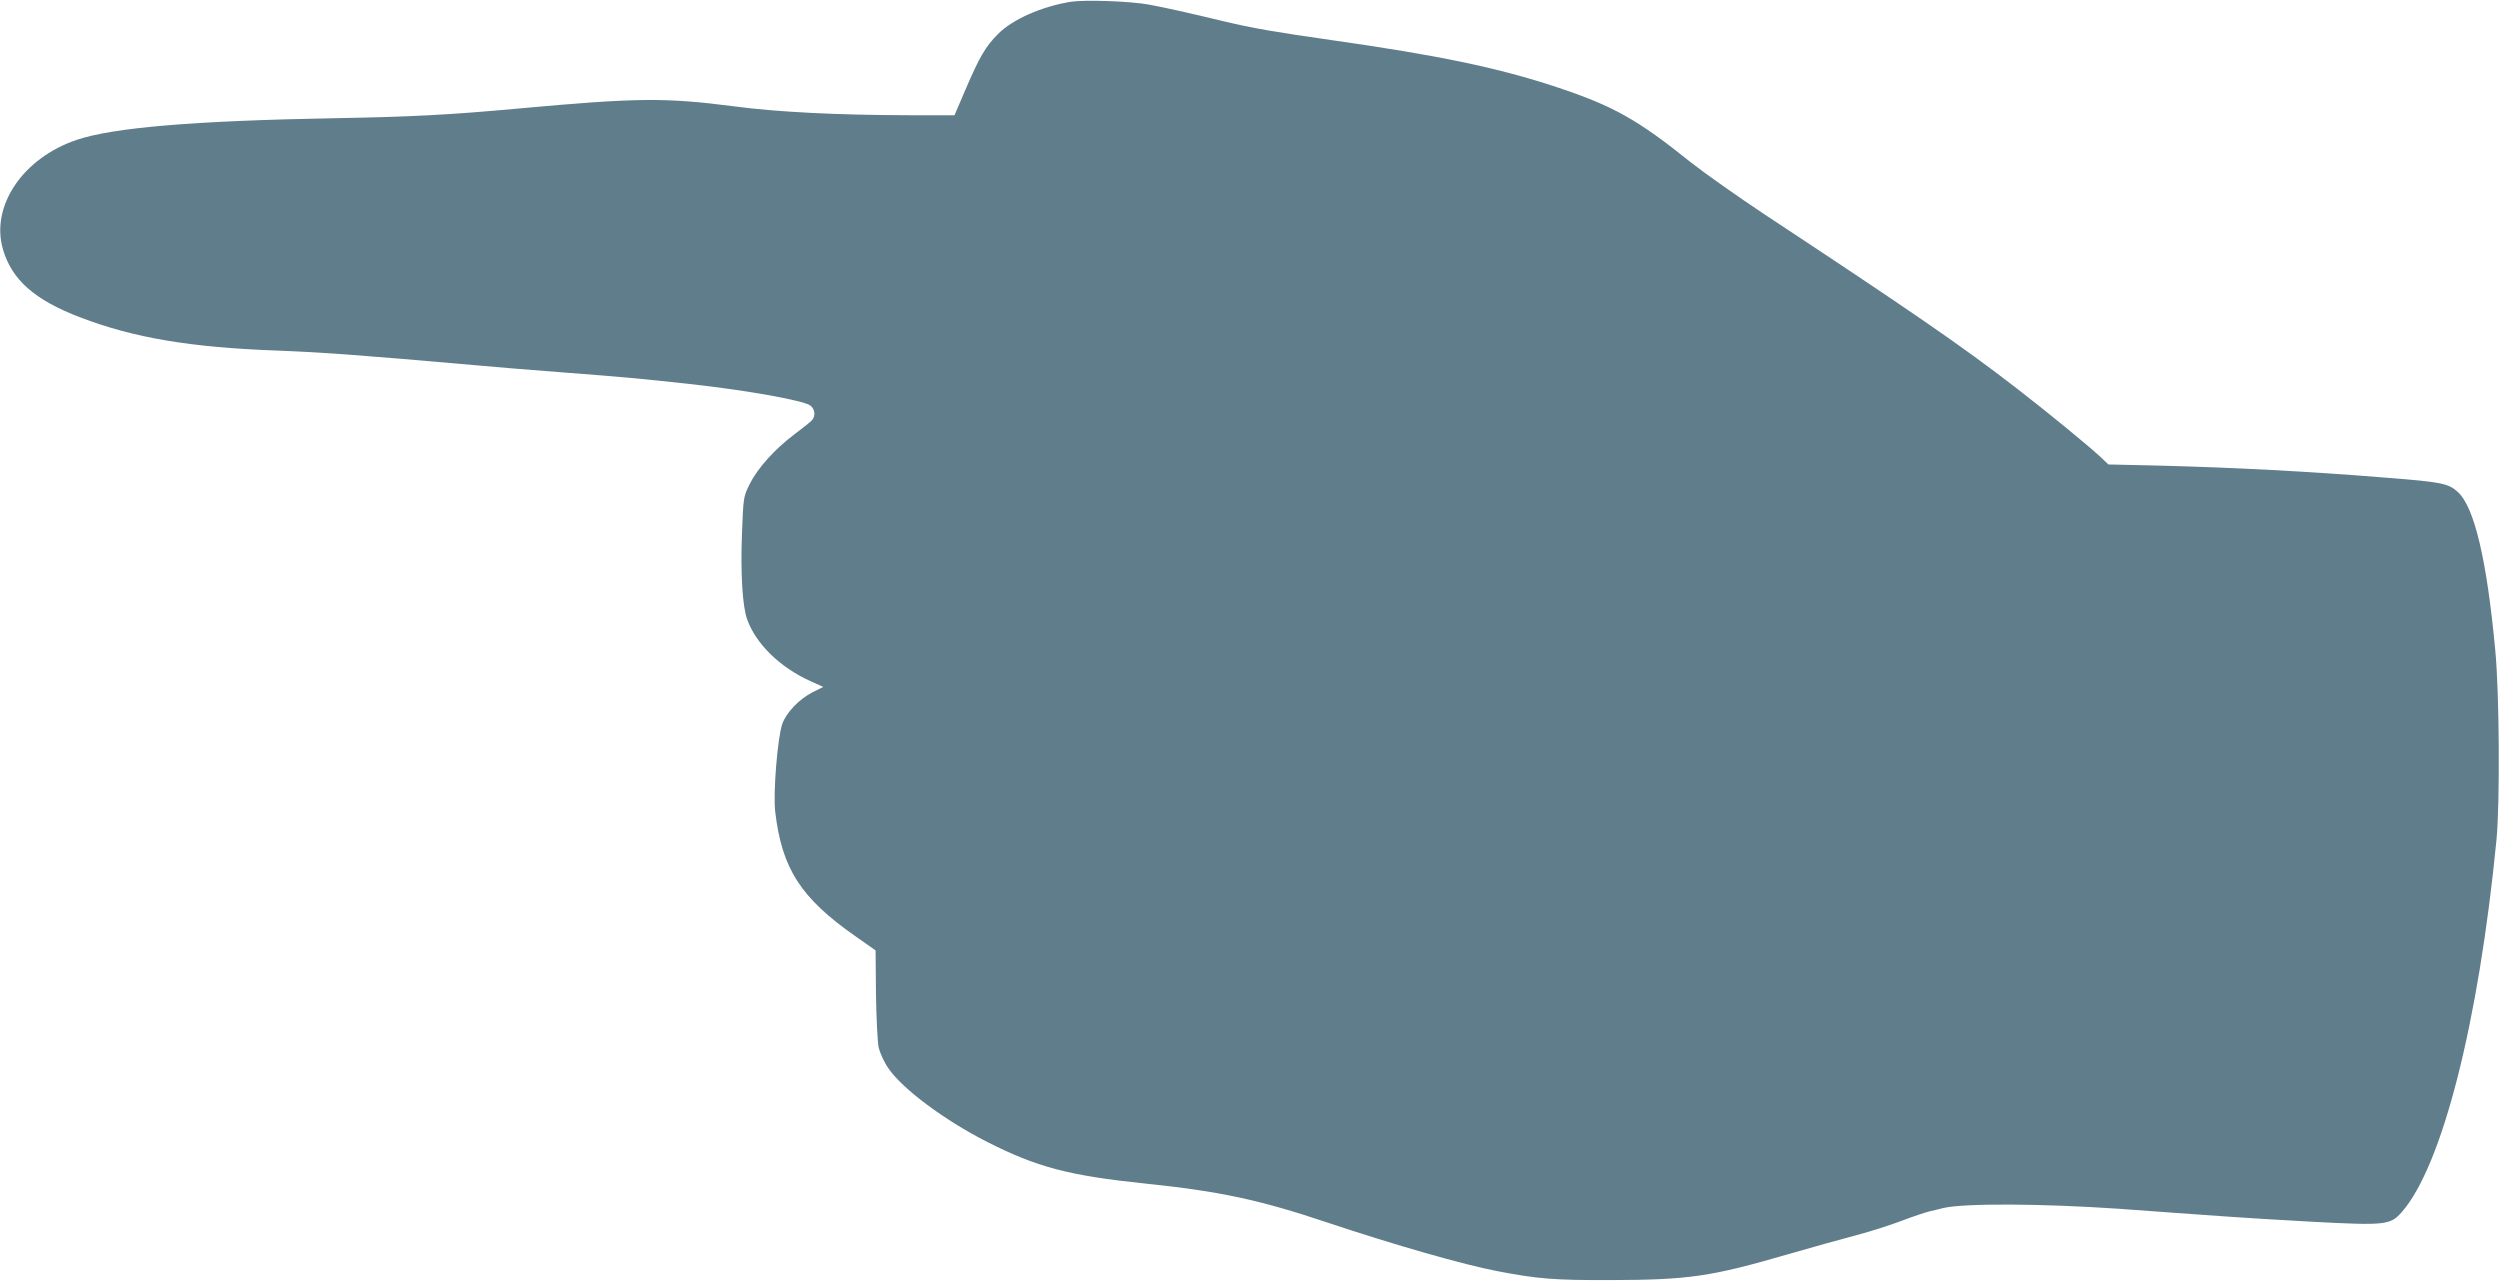 <?xml version="1.0" standalone="no"?>
<!DOCTYPE svg PUBLIC "-//W3C//DTD SVG 20010904//EN"
 "http://www.w3.org/TR/2001/REC-SVG-20010904/DTD/svg10.dtd">
<svg version="1.0" xmlns="http://www.w3.org/2000/svg"
 width="1280pt" height="656pt" viewBox="0 0 1280 656"
 preserveAspectRatio="xMidYMid meet">
<g transform="translate(0,656) scale(0.1,-0.1)"
fill="#607d8b" stroke="none">
<path d="M5483 6551 c-149 -24 -299 -90 -373 -165 -65 -65 -95 -118 -166 -283
l-57 -133 -236 0 c-364 1 -673 16 -896 46 -349 45 -494 44 -1104 -12 -350 -32
-542 -42 -926 -49 -733 -13 -1144 -48 -1332 -111 -276 -93 -442 -339 -378
-560 45 -156 162 -260 396 -349 274 -105 565 -154 1009 -170 231 -9 413 -22
1015 -75 110 -10 255 -22 425 -35 340 -26 426 -34 670 -61 286 -31 576 -83
617 -109 25 -17 30 -53 11 -76 -7 -8 -48 -41 -91 -73 -101 -76 -188 -173 -229
-255 -32 -65 -32 -69 -39 -251 -8 -200 2 -372 26 -440 45 -127 169 -248 328
-319 l62 -28 -54 -27 c-70 -36 -135 -104 -156 -163 -24 -72 -47 -350 -36 -448
34 -292 130 -442 410 -638 l104 -73 2 -224 c2 -126 8 -247 14 -275 7 -27 28
-74 49 -104 72 -106 287 -266 507 -378 255 -129 417 -172 810 -213 378 -39
584 -83 930 -199 348 -116 697 -216 875 -250 204 -39 288 -46 580 -45 395 1
512 18 900 131 124 36 284 80 355 99 72 19 175 52 230 73 55 21 120 43 145 49
25 6 56 13 70 17 107 25 503 23 900 -4 187 -14 413 -30 570 -41 69 -5 262 -17
430 -26 364 -19 389 -16 447 50 207 236 394 973 485 1906 18 191 15 746 -6
968 -43 464 -107 736 -192 813 -48 44 -83 51 -364 73 -407 33 -778 52 -1160
62 l-265 6 -40 38 c-67 62 -272 230 -430 352 -282 218 -537 393 -1290 890
-137 91 -307 211 -377 266 -275 221 -397 289 -688 386 -302 100 -607 163
-1155 241 -276 39 -408 62 -545 95 -196 47 -299 70 -385 86 -95 18 -329 26
-402 15z"/>
</g>
</svg>
